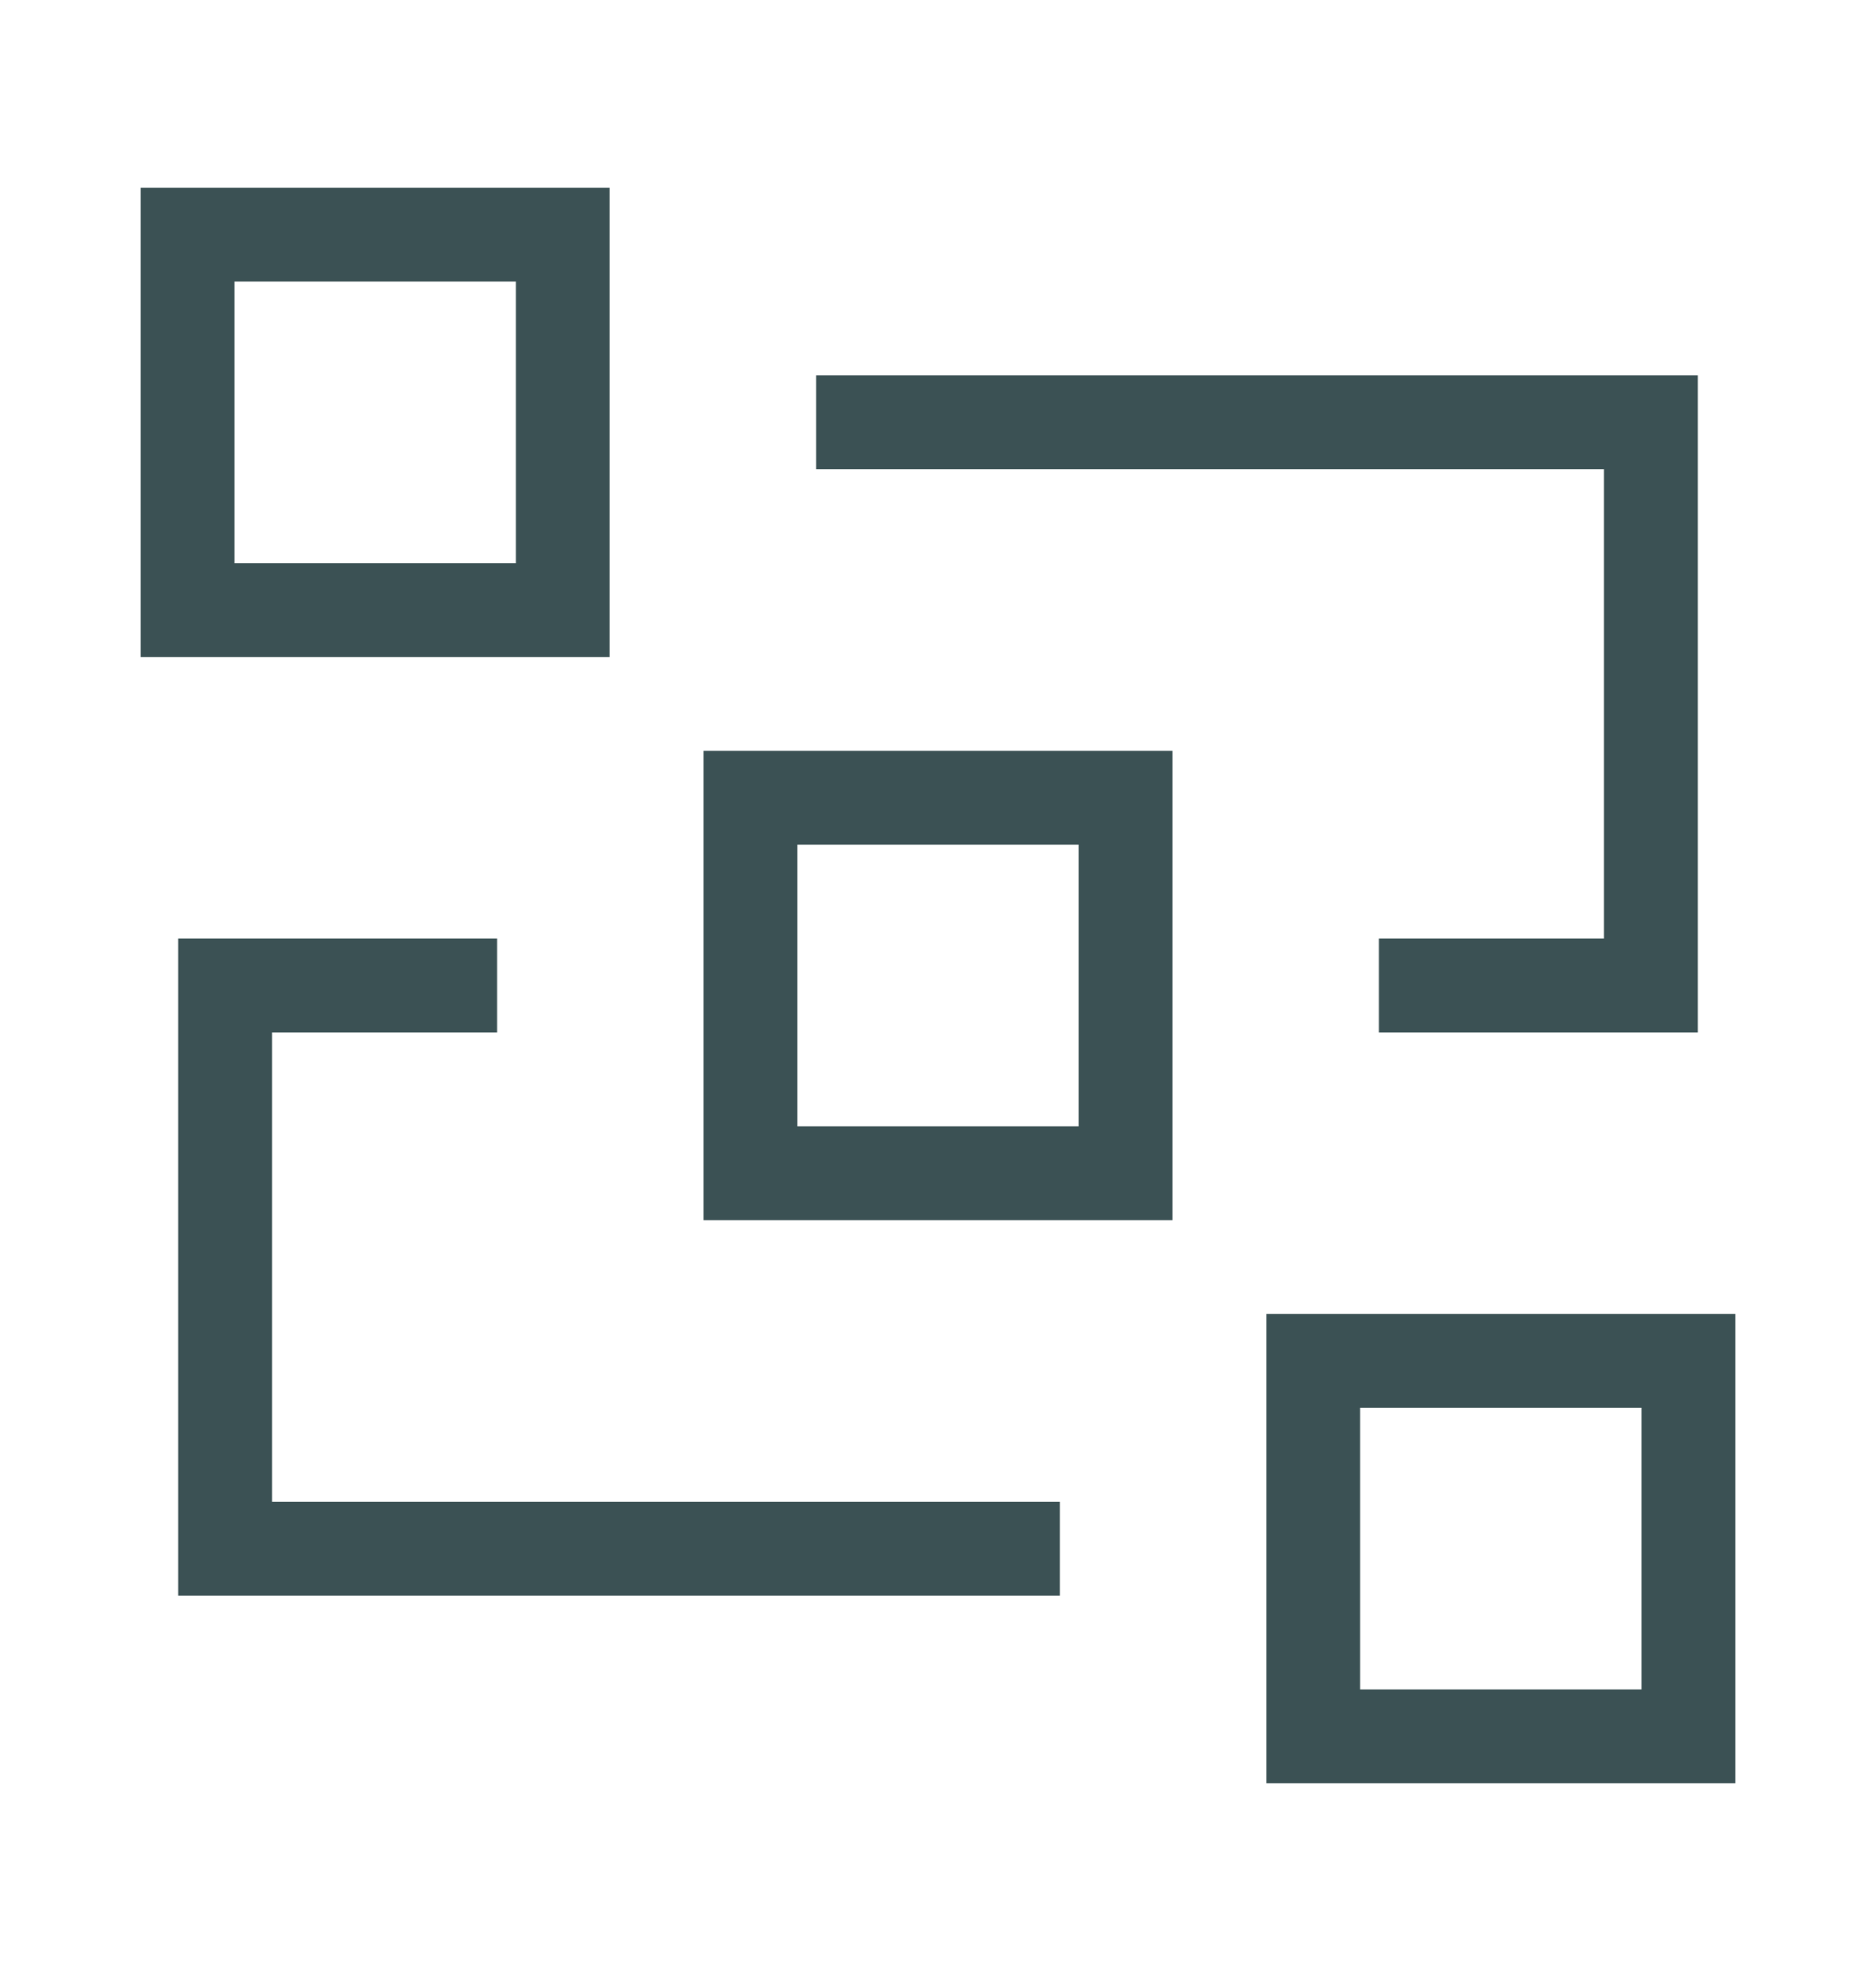 <svg width="20" height="21" viewBox="0 0 20 21" fill="none" xmlns="http://www.w3.org/2000/svg">
<path d="M9.2 4.5H17.6V10.5H15.2M4.8 10.5H2.4V16.5H10.8M8 8.5H12V12.5H8V8.5ZM14 14.5H18V18.5H14V14.5ZM2 2.5H6V6.5H2V2.5Z" stroke="#3B5154" stroke-linecap="square"/>
</svg>
